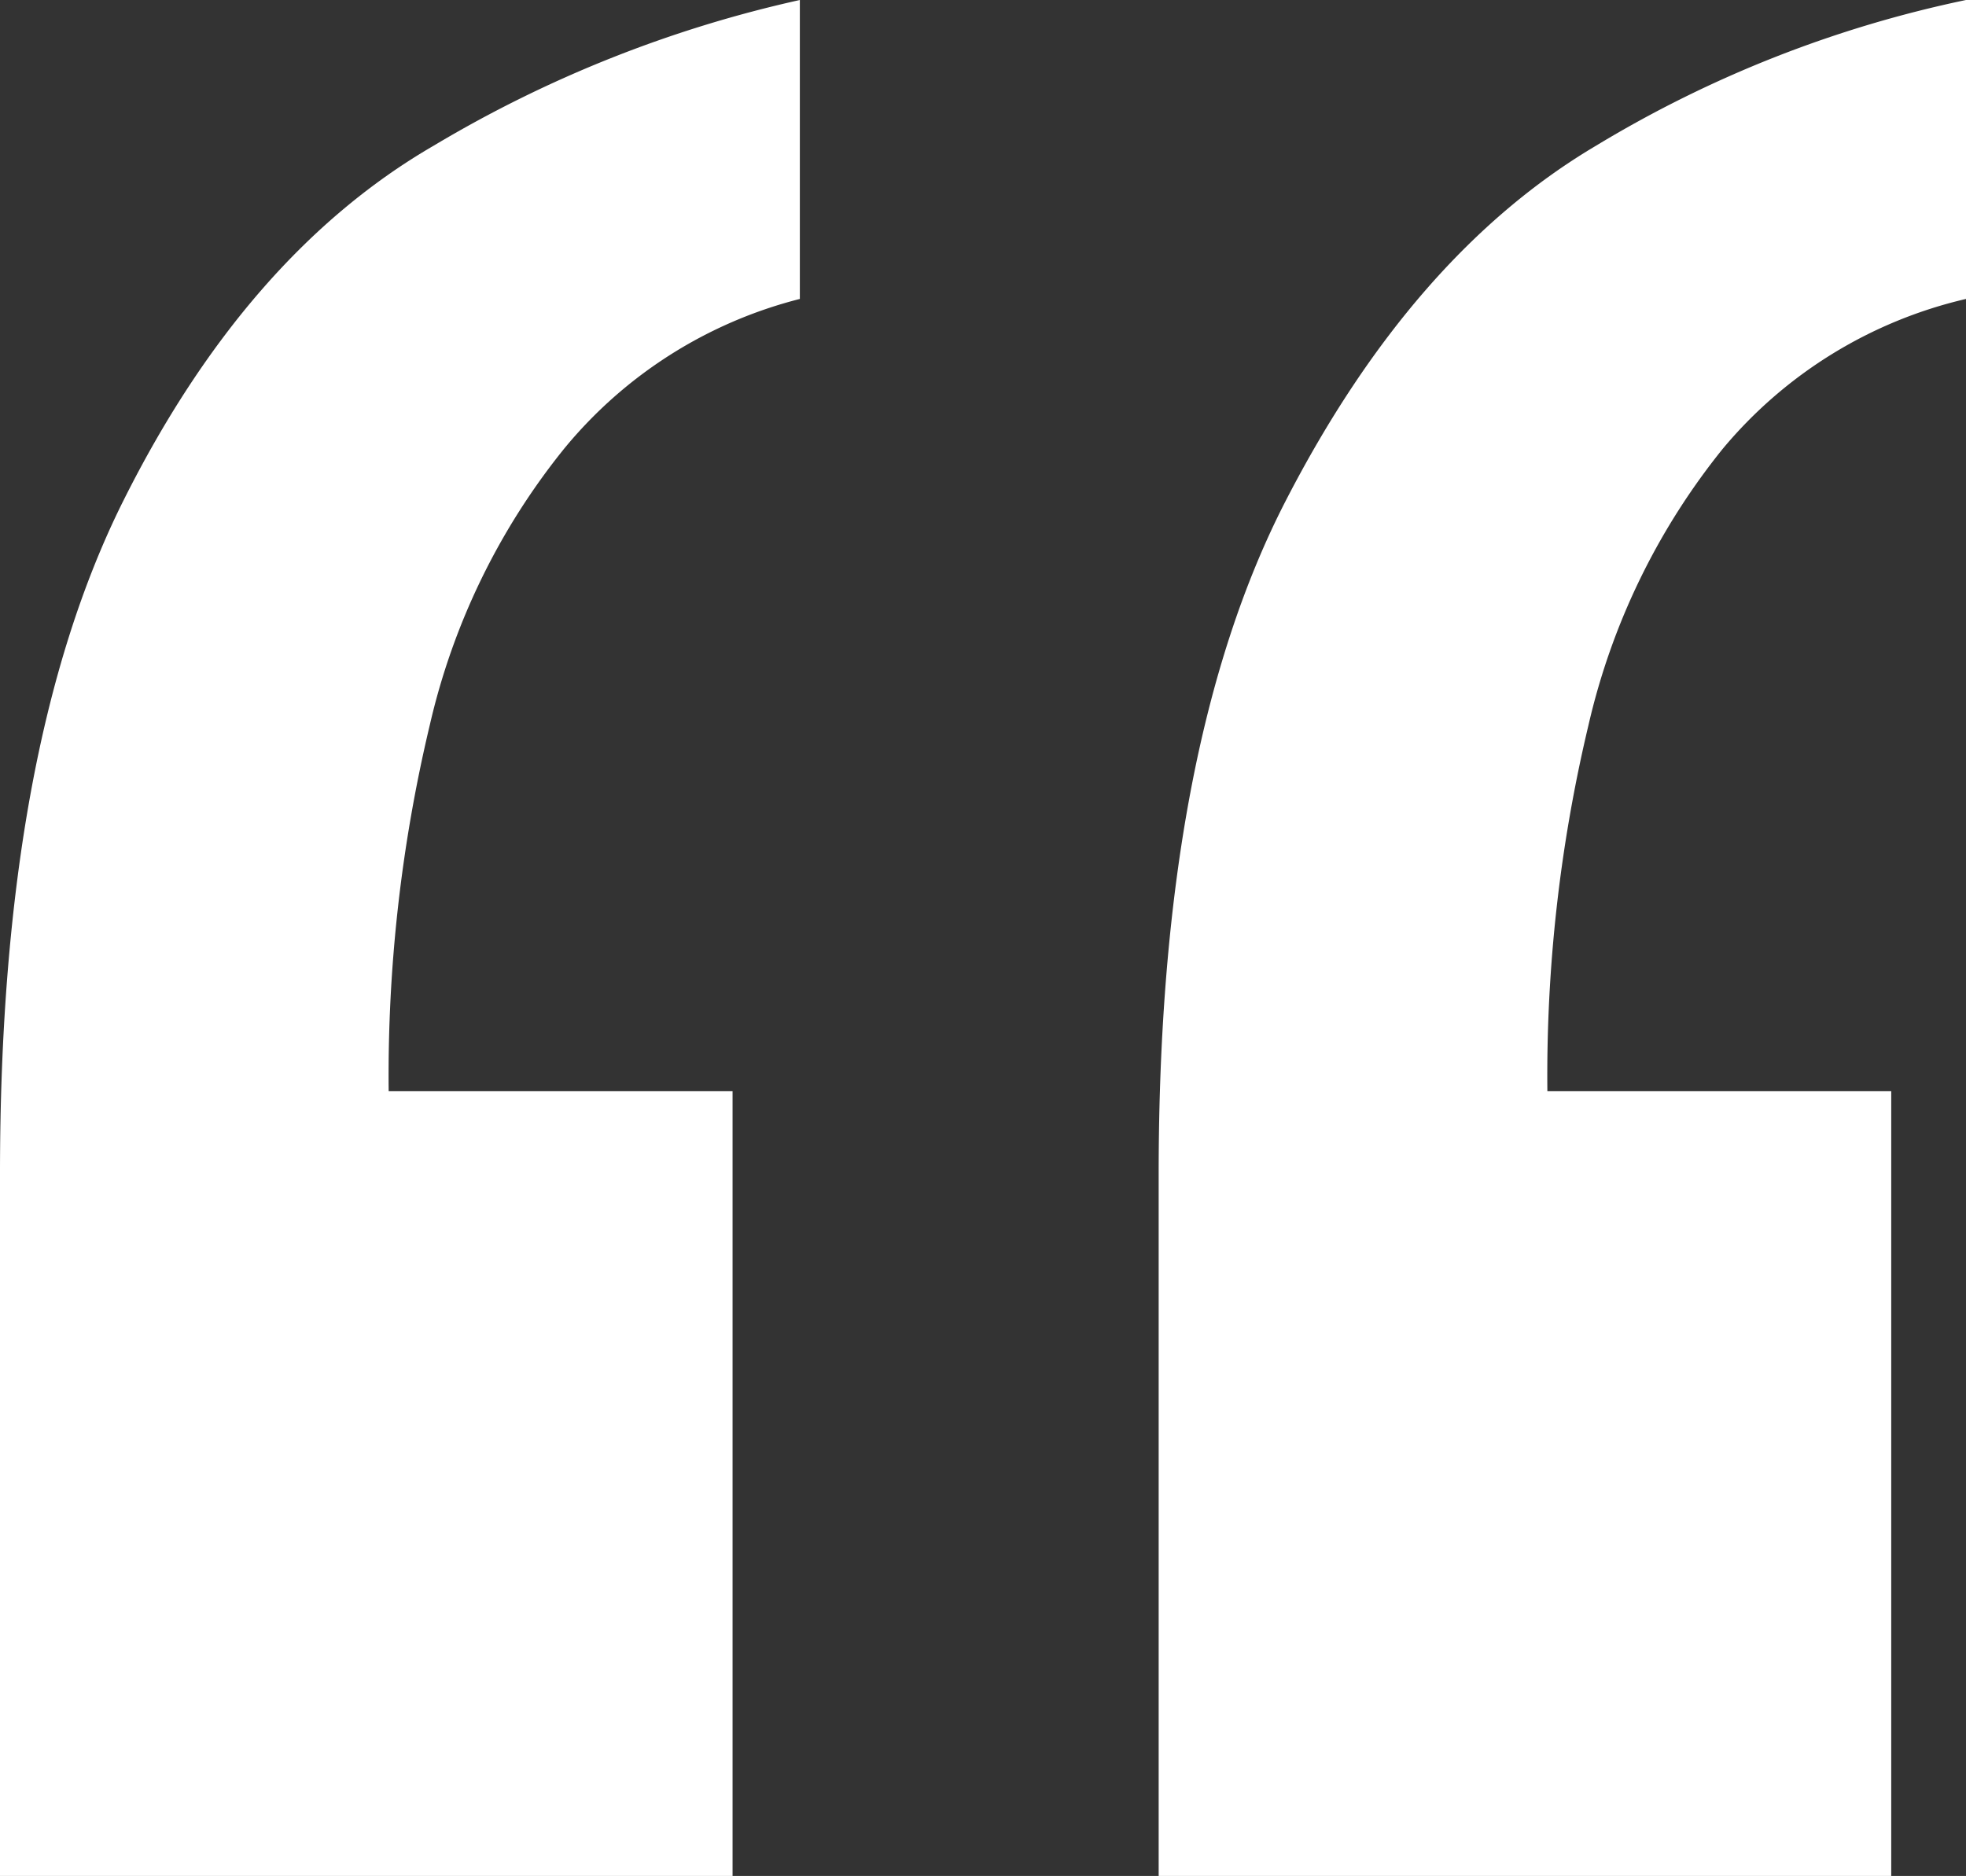 <svg xmlns="http://www.w3.org/2000/svg" width="53.299" height="50.867" viewBox="0 0 53.299 50.867"><rect x="0" y="0" width="53.299" height="50.867" fill="#333333" stroke="none"/><path id="Trazado_690" data-name="Trazado 690" d="M5.58,68.127V60.021a12.168,12.168,0,0,0,6.586-4.053,18.543,18.543,0,0,0,3.648-7.5,40.973,40.973,0,0,0,1.115-9.93H7.607V17.26H27.467V36.31q0,11.552-3.445,18.239t-8.41,9.626A31.993,31.993,0,0,1,5.58,68.127Zm31.615,0V60.021a12.131,12.131,0,0,0,6.384-4.053,18.544,18.544,0,0,0,3.648-7.5,40.973,40.973,0,0,0,1.115-9.93H39.019V17.26H58.879V36.31q0,11.552-3.344,18.239t-8.41,9.626A33.48,33.48,0,0,1,37.195,68.127Z" transform="translate(58.879 68.127) rotate(180)" fill="#fff"></path></svg>